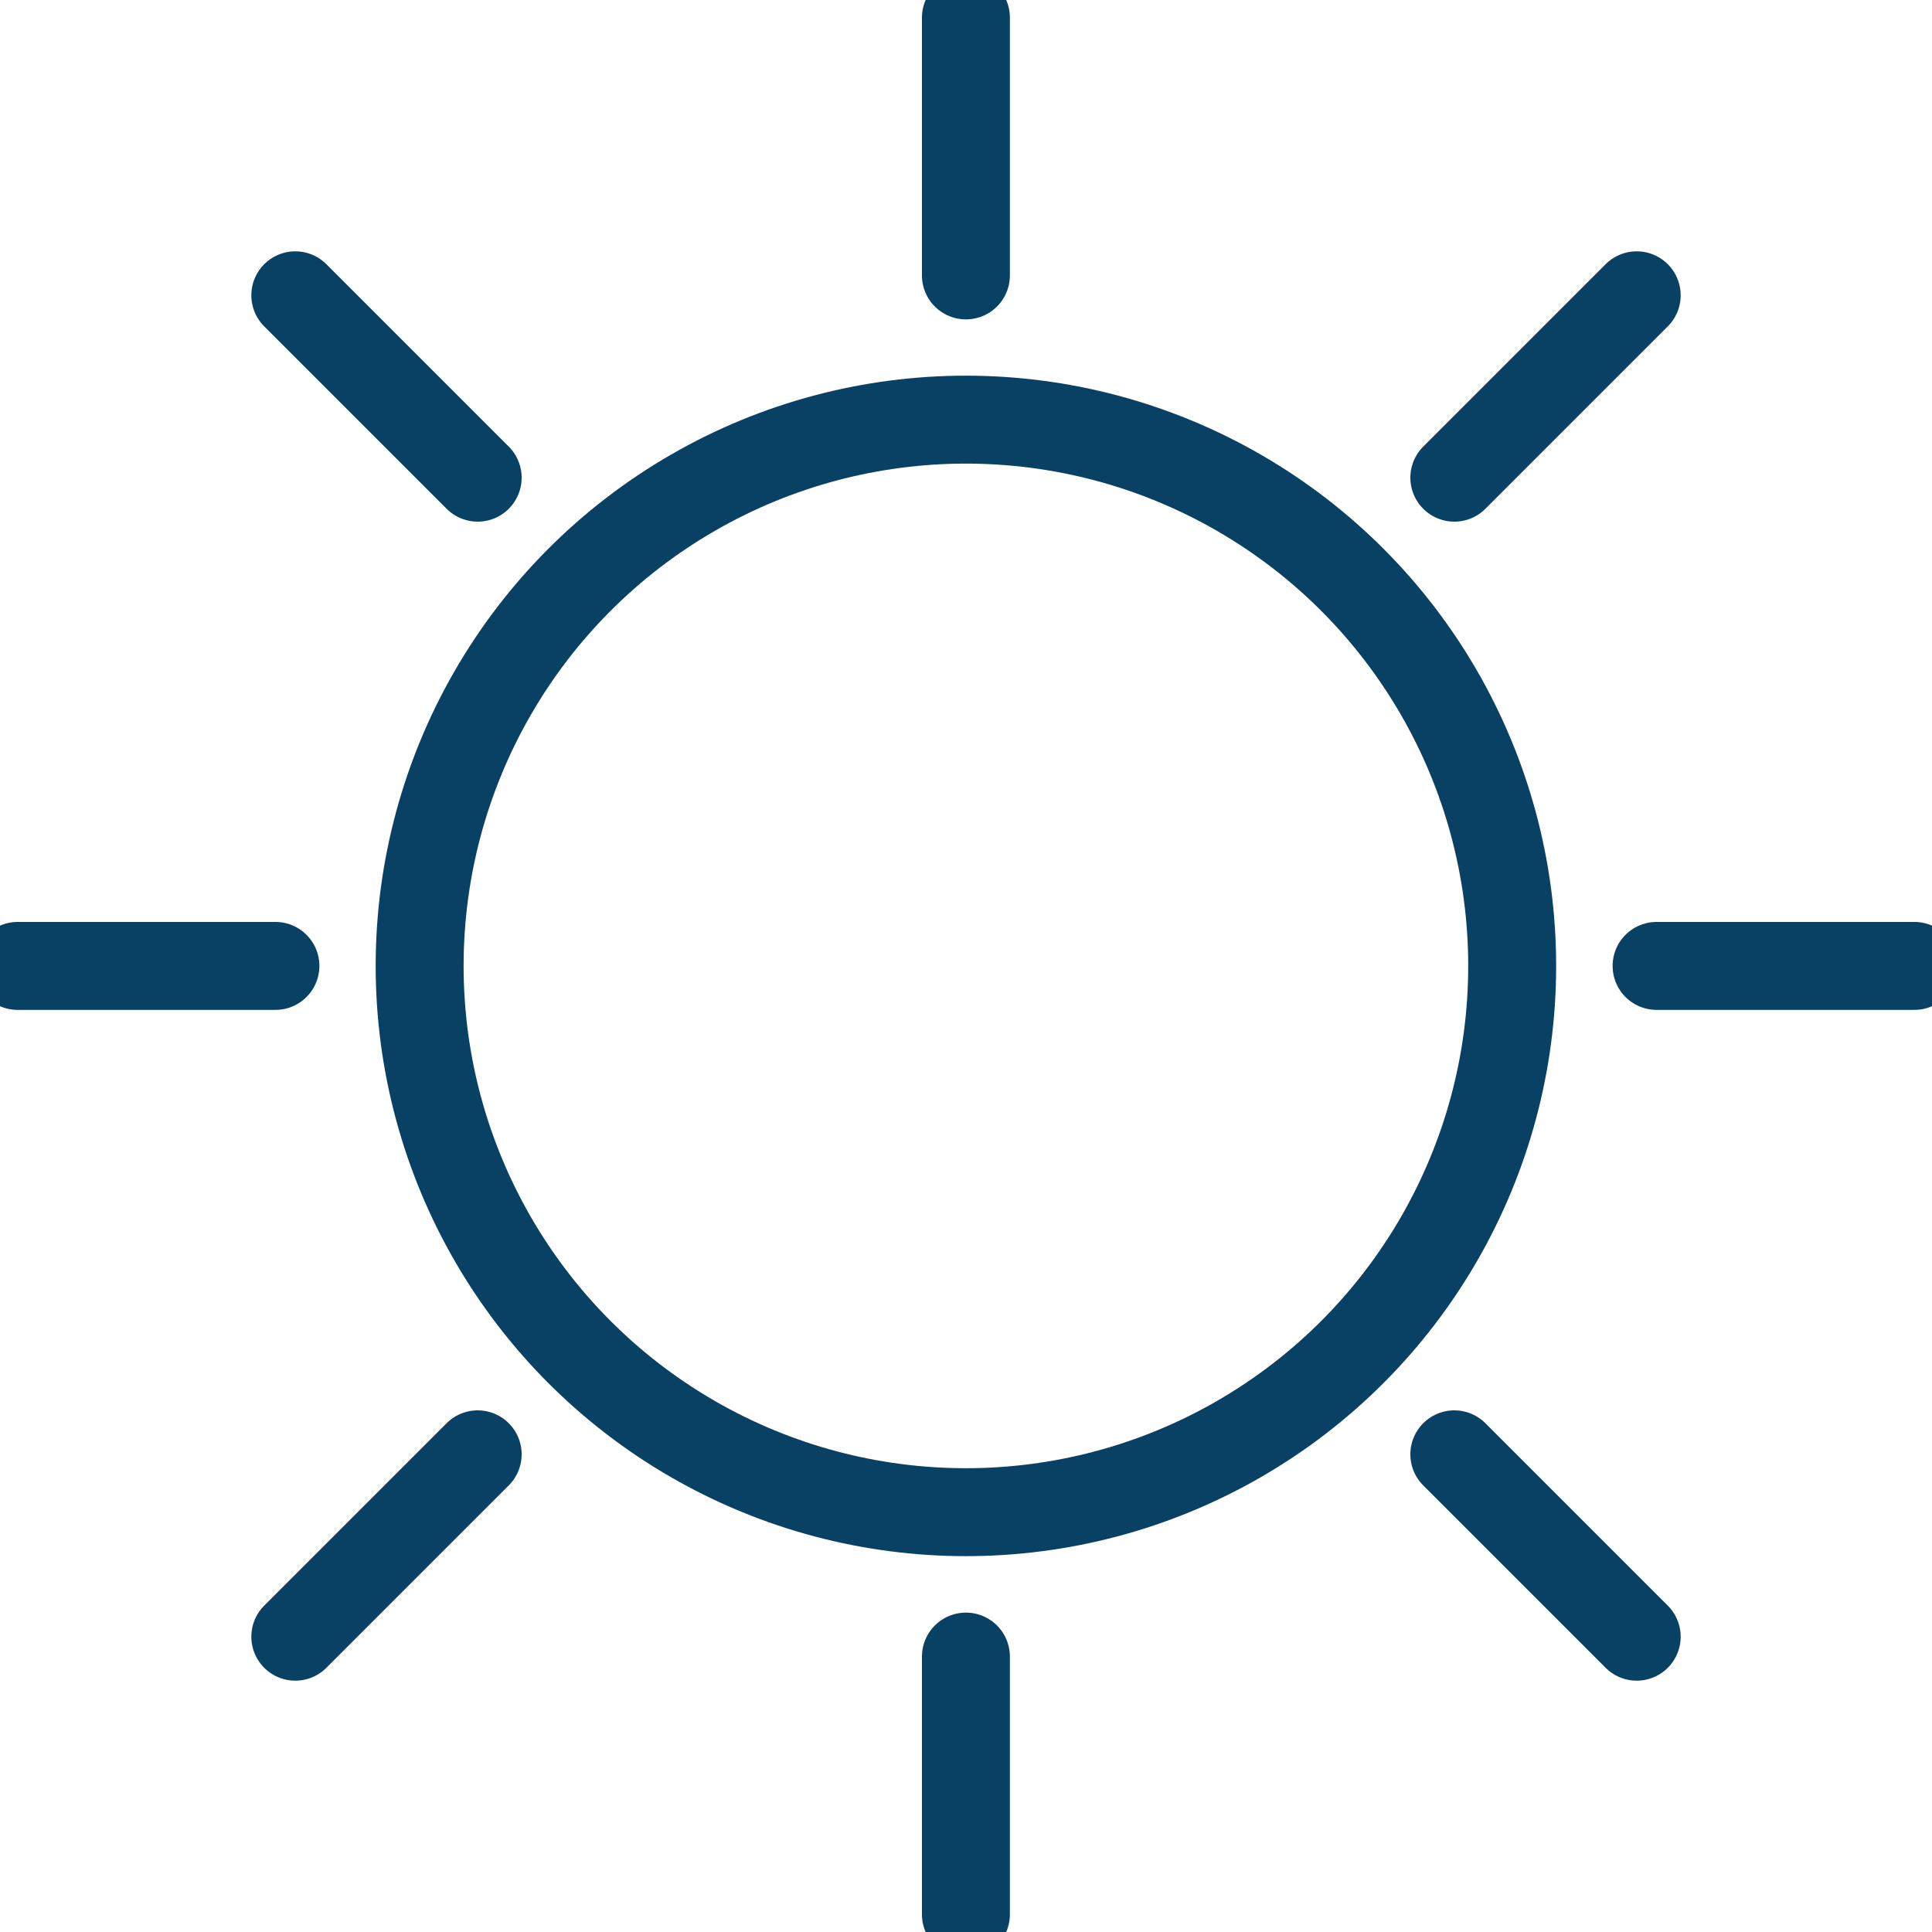 <svg xmlns="http://www.w3.org/2000/svg" viewBox="0 0 109.85 109.85"><defs><style>.cls-1{fill:none;stroke:#094165;stroke-linecap:round;stroke-linejoin:round;stroke-width:5px;}</style></defs><g id="Plants"><circle class="cls-1" cx="54.92" cy="54.92" r="31.06"/><line class="cls-1" x1="54.92" y1="15.66" x2="54.92" y2="1"/><line class="cls-1" x1="27.16" y1="27.16" x2="16.79" y2="16.79"/><line class="cls-1" x1="15.66" y1="54.92" x2="1" y2="54.92"/><line class="cls-1" x1="27.16" y1="82.69" x2="16.79" y2="93.06"/><line class="cls-1" x1="54.92" y1="94.19" x2="54.92" y2="108.85"/><line class="cls-1" x1="82.69" y1="82.69" x2="93.06" y2="93.06"/><line class="cls-1" x1="94.19" y1="54.92" x2="108.85" y2="54.92"/><line class="cls-1" x1="82.69" y1="27.16" x2="93.06" y2="16.79"/></g></svg>